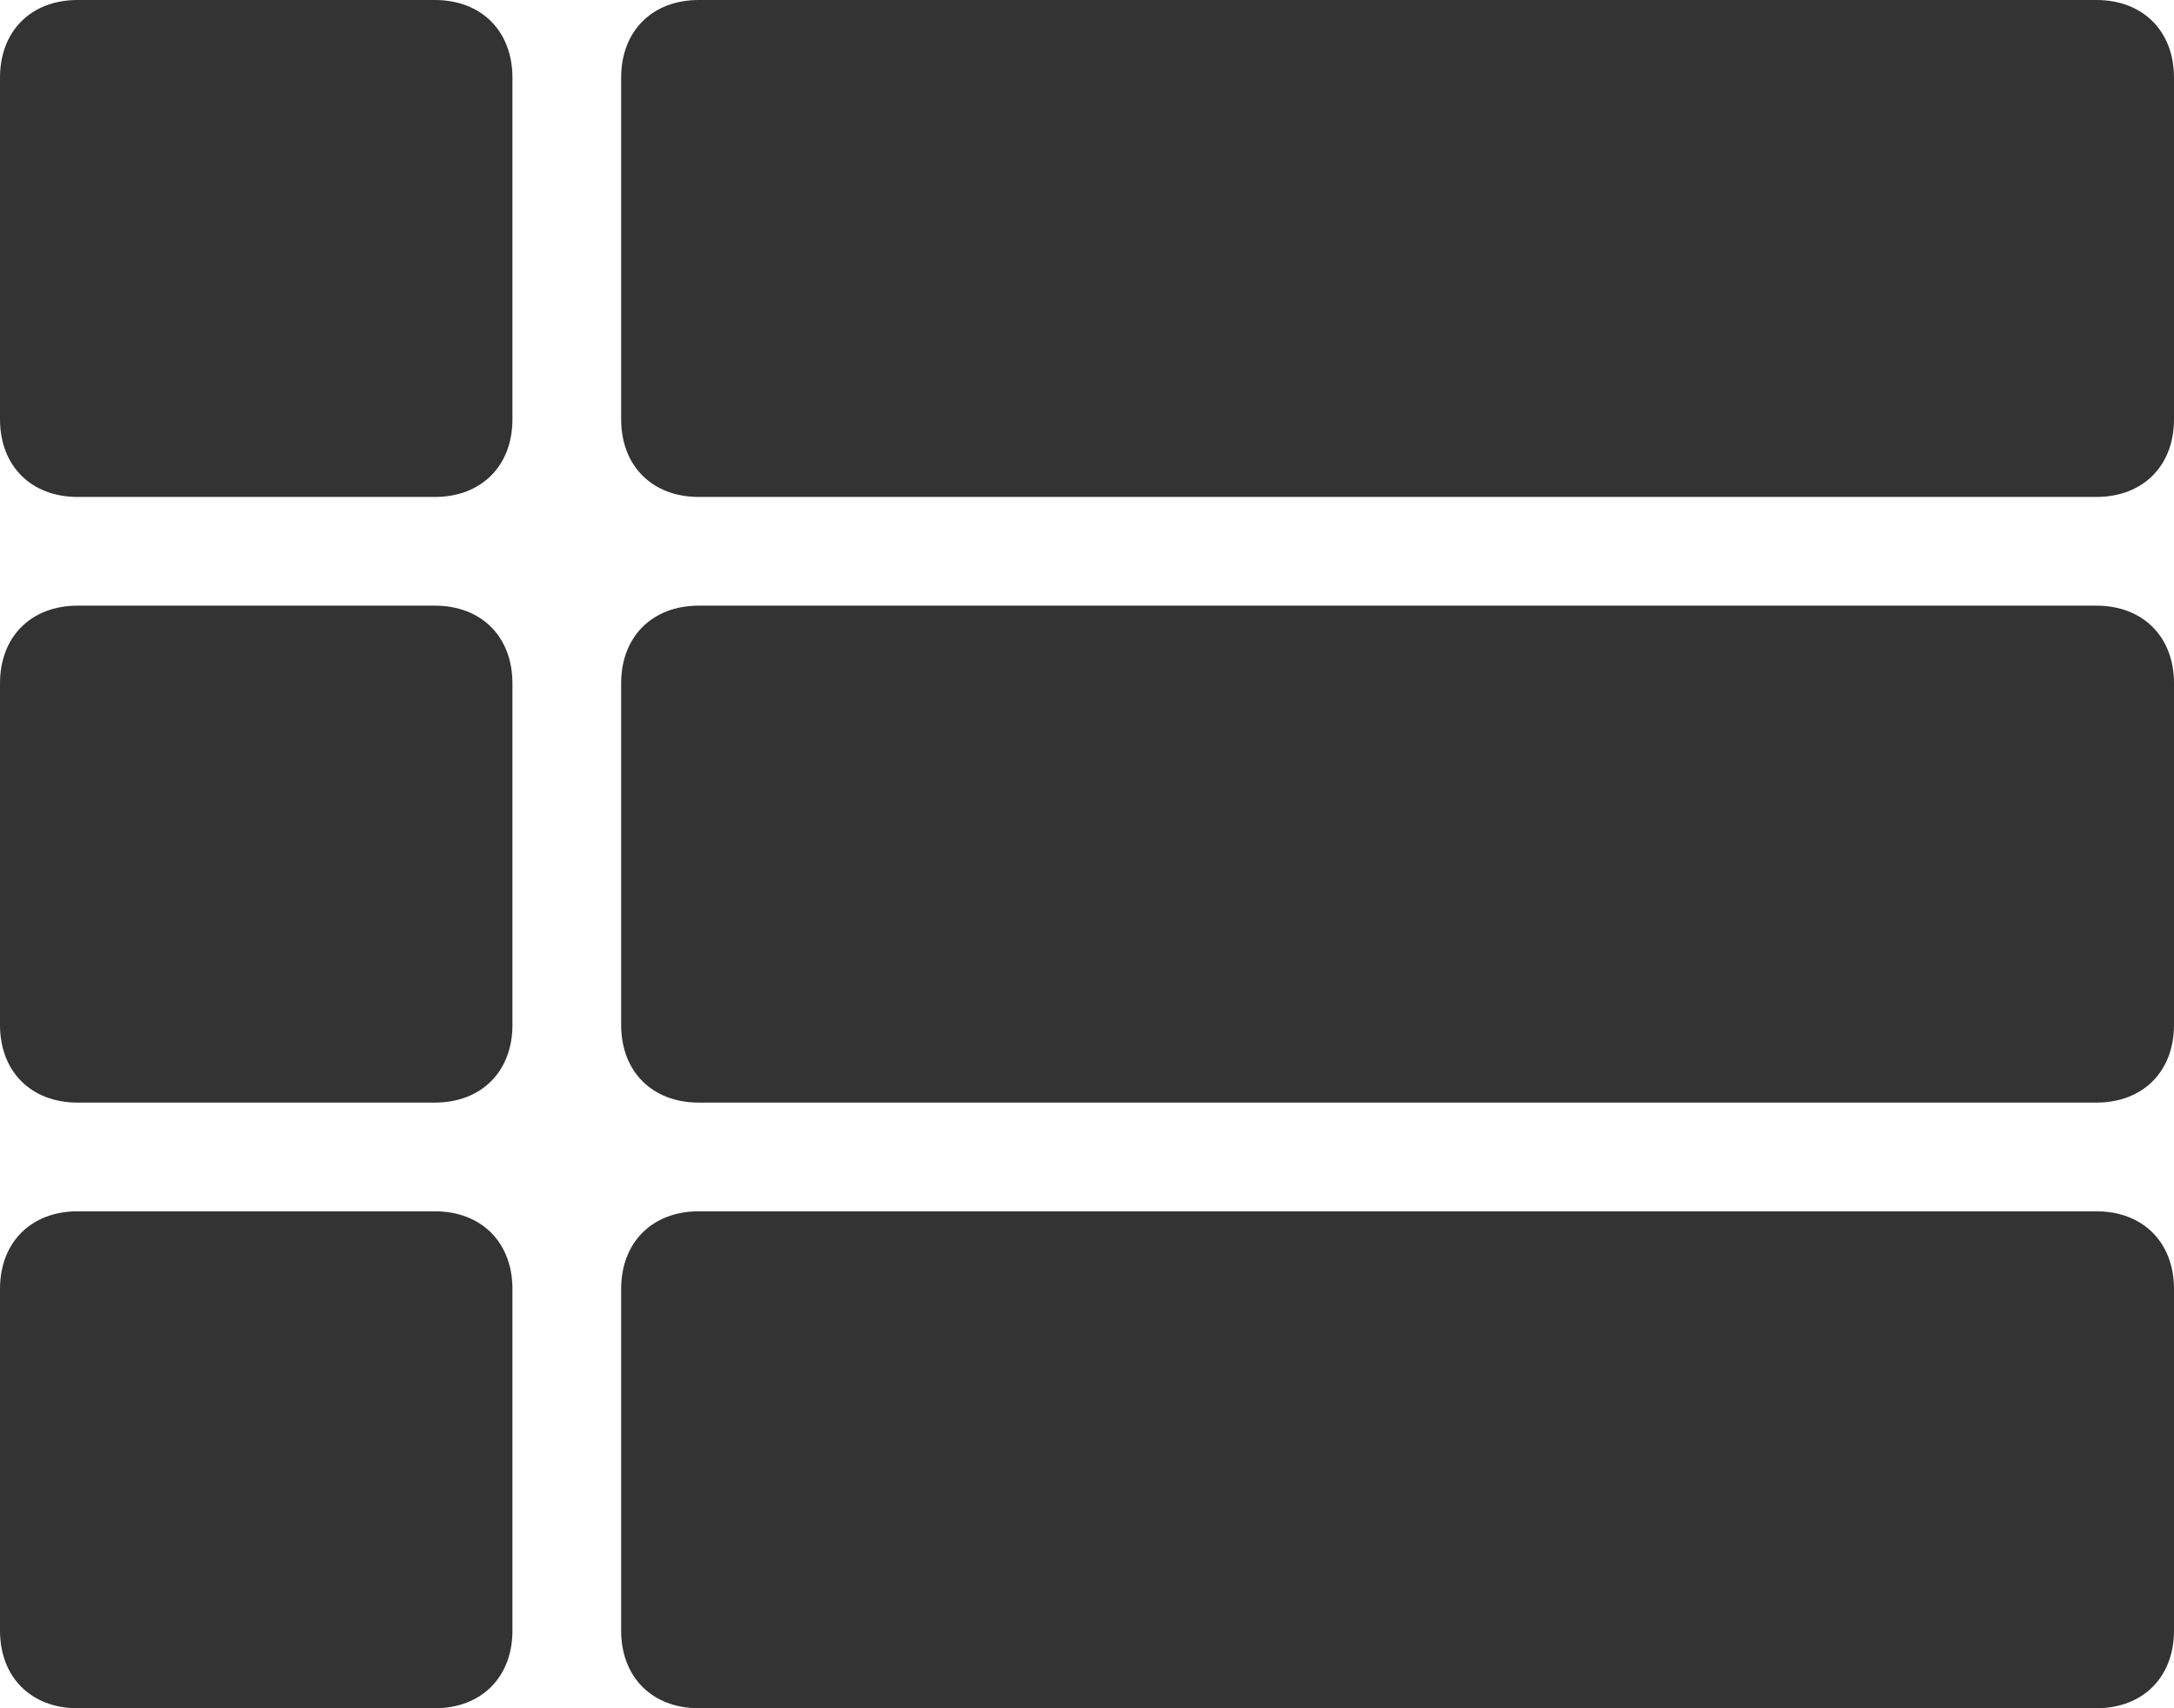<?xml version="1.0" encoding="utf-8"?>
<!-- Generator: Adobe Illustrator 26.3.1, SVG Export Plug-In . SVG Version: 6.00 Build 0)  -->
<svg version="1.1" id="レイヤー_1" xmlns="http://www.w3.org/2000/svg" xmlns:xlink="http://www.w3.org/1999/xlink" x="0px"
	 y="0px" viewBox="0 0 14 11" style="enable-background:new 0 0 14 11;" xml:space="preserve">
<style type="text/css">
	.st0{fill:#333333;}
</style>
<g>
	<path class="st0" d="M0,0.5v2.2C0,3,0.2,3.2,0.5,3.2h2.3c0.3,0,0.5-0.2,0.5-0.5V0.5C3.3,0.2,3.1,0,2.8,0H0.5C0.2,0,0,0.2,0,0.5z"/>
	<path class="st0" d="M14,2.7V0.5C14,0.2,13.8,0,13.5,0h-9C4.2,0,4,0.2,4,0.5v2.2C4,3,4.2,3.2,4.5,3.2h9C13.8,3.2,14,3,14,2.7z"/>
	<path class="st0" d="M14,10.5V8.3c0-0.3-0.2-0.5-0.5-0.5h-9C4.2,7.8,4,8,4,8.3v2.2C4,10.8,4.2,11,4.5,11h9C13.8,11,14,10.8,14,10.5
		z"/>
	<path class="st0" d="M0,8.3v2.2C0,10.8,0.2,11,0.5,11h2.3c0.3,0,0.5-0.2,0.5-0.5V8.3c0-0.3-0.2-0.5-0.5-0.5H0.5C0.2,7.8,0,8,0,8.3z
		"/>
	<path class="st0" d="M14,6.6V4.4c0-0.3-0.2-0.5-0.5-0.5h-9C4.2,3.9,4,4.1,4,4.4v2.2c0,0.3,0.2,0.5,0.5,0.5h9
		C13.8,7.1,14,6.9,14,6.6z"/>
	<path class="st0" d="M0,4.4v2.2c0,0.3,0.2,0.5,0.5,0.5h2.3c0.3,0,0.5-0.2,0.5-0.5V4.4c0-0.3-0.2-0.5-0.5-0.5H0.5
		C0.2,3.9,0,4.1,0,4.4z"/>
</g>
</svg>
